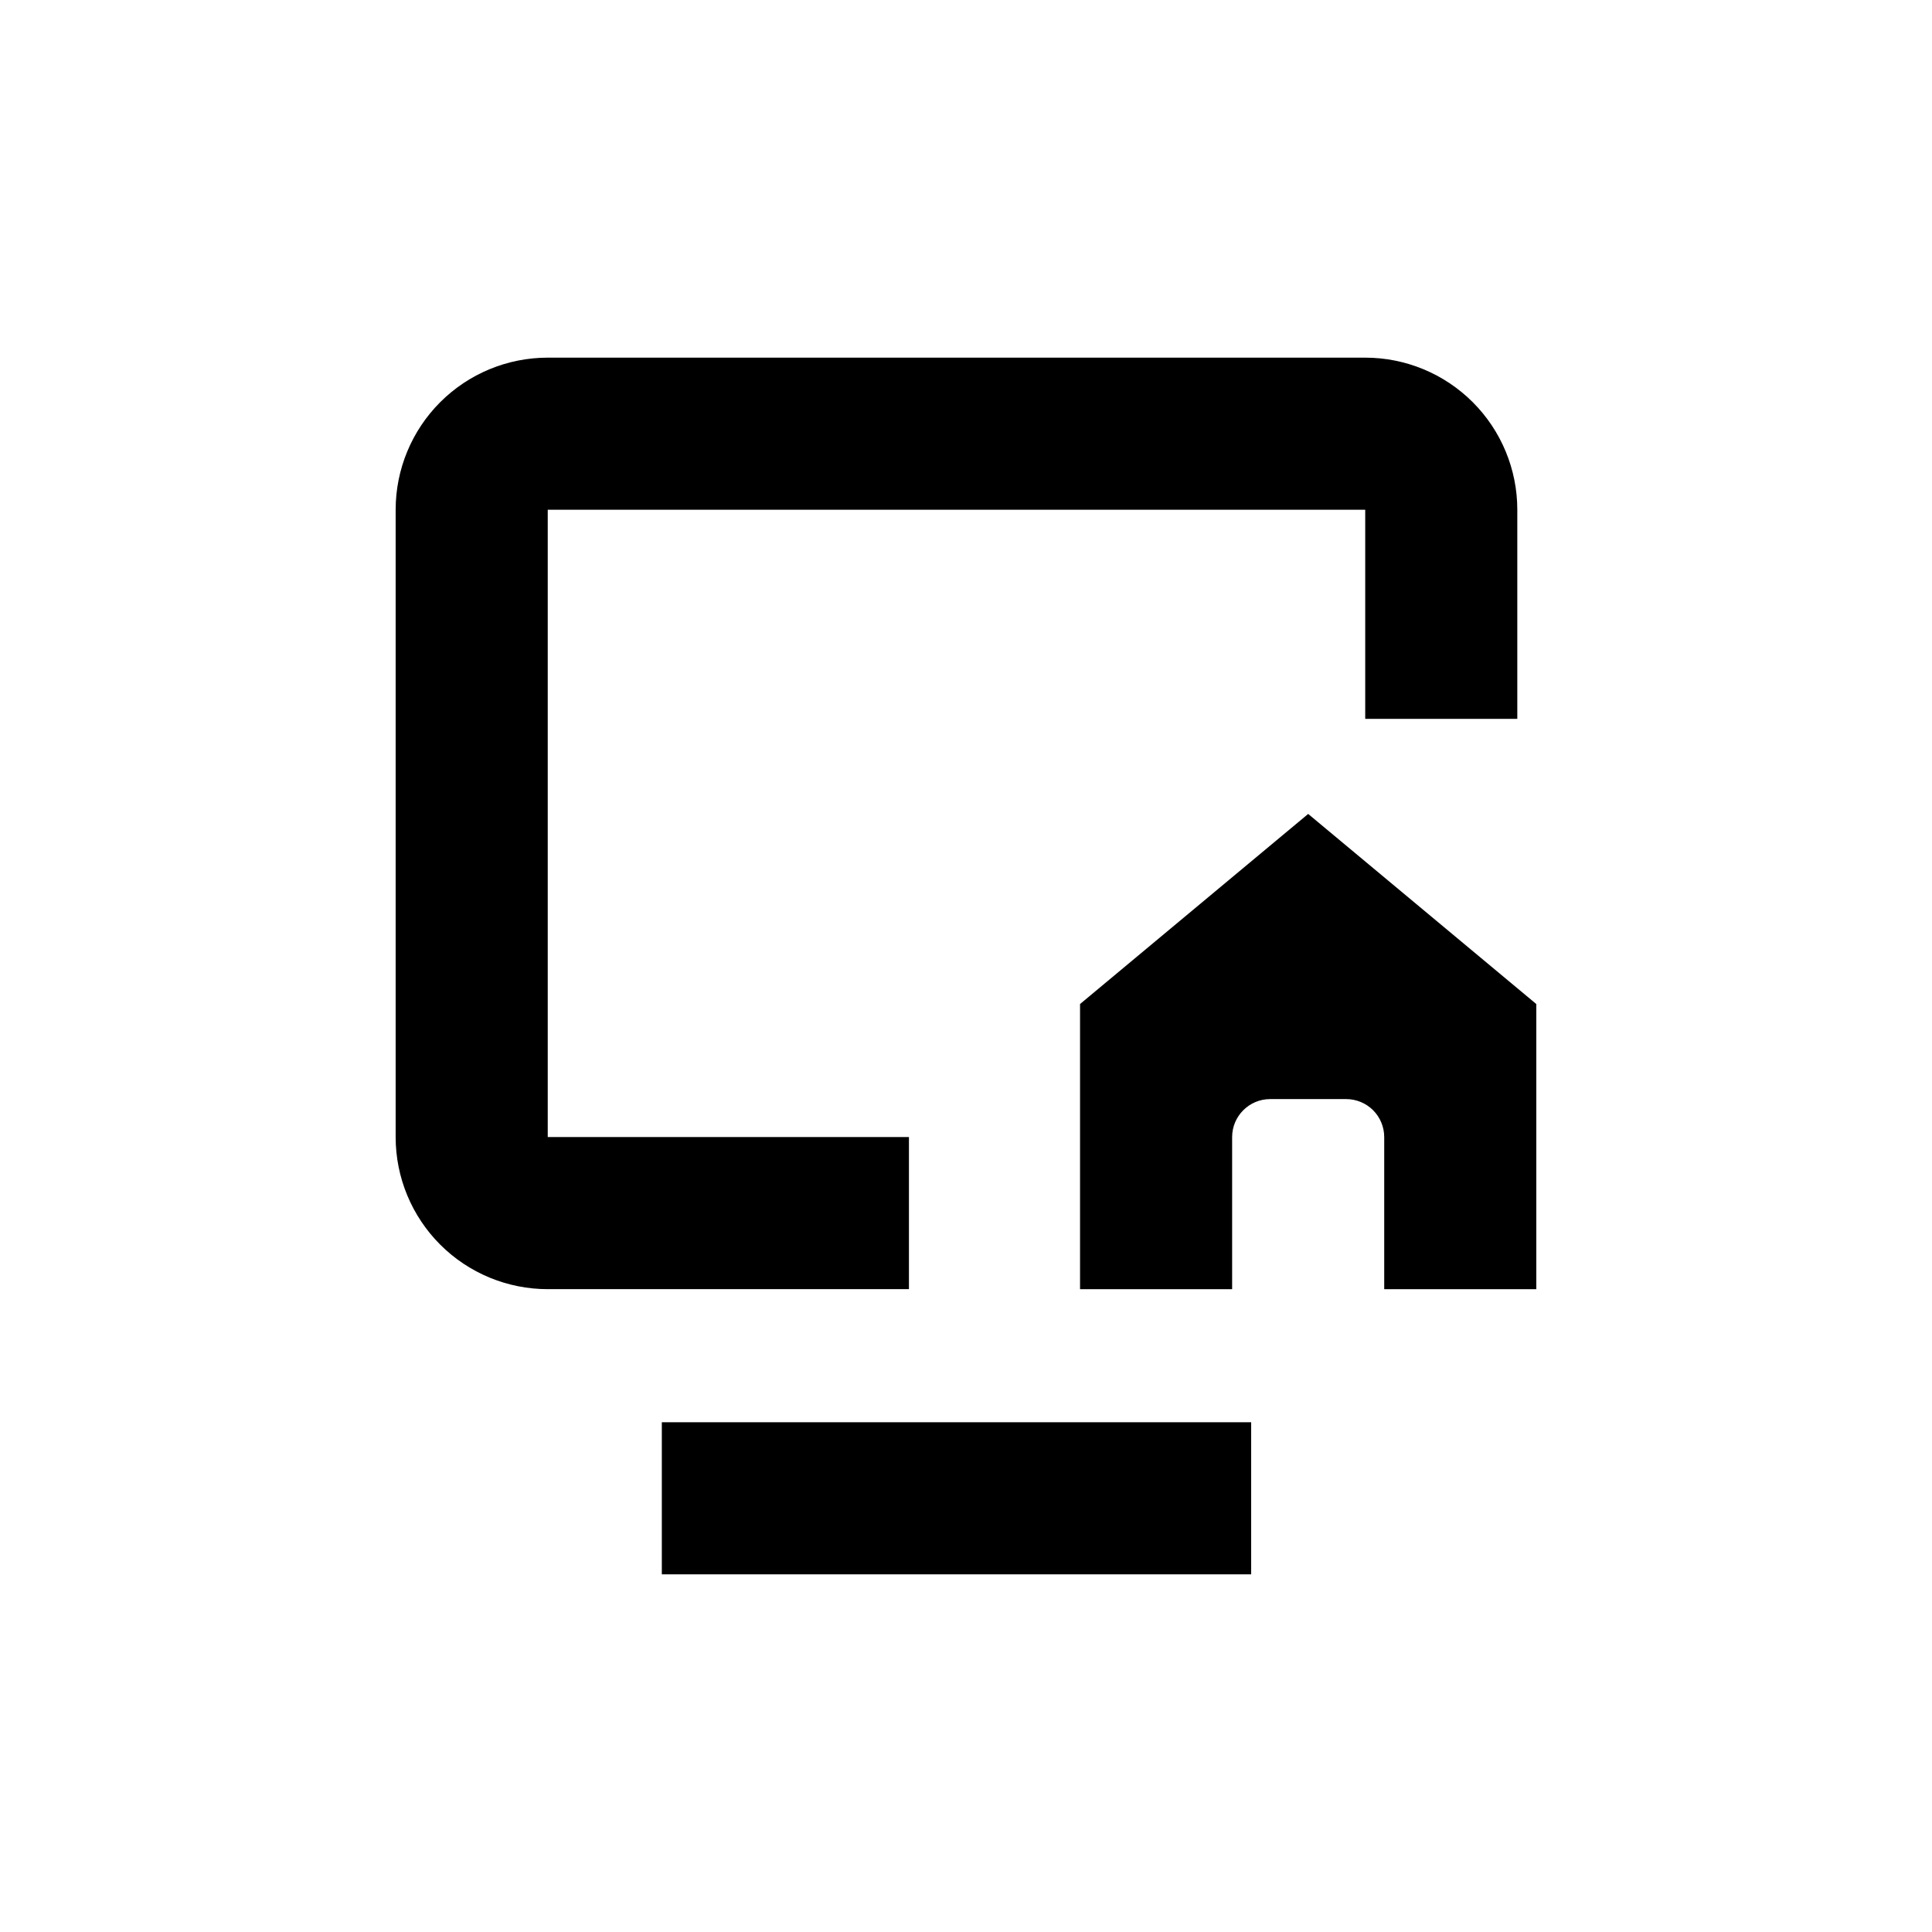 <?xml version="1.0" encoding="UTF-8"?>
<!-- Uploaded to: SVG Repo, www.svgrepo.com, Generator: SVG Repo Mixer Tools -->
<svg fill="#000000" width="800px" height="800px" version="1.1" viewBox="144 144 512 512" xmlns="http://www.w3.org/2000/svg">
 <g>
  <path d="m384.88 485.64h-95.723c-10.688 0-20.941-4.246-28.5-11.805s-11.805-17.809-11.805-28.5v-166.25c0-10.691 4.246-20.941 11.805-28.5 7.559-7.559 17.812-11.805 28.5-11.805h216.64c10.691 0 20.941 4.246 28.5 11.805 7.559 7.559 11.805 17.809 11.805 28.5v55.418h-40.305v-55.418h-216.64v166.25h95.723z"/>
  <path d="m319.39 520.91h156.18v40.305h-156.18z"/>
  <path d="m490.68 359.7-60.457 50.379v75.57h40.305v-40.305c0-5.562 4.512-10.074 10.078-10.074h20.152c2.672 0 5.234 1.062 7.125 2.949 1.887 1.891 2.949 4.453 2.949 7.125v40.305h40.305v-75.57z"/>
 </g>
</svg>